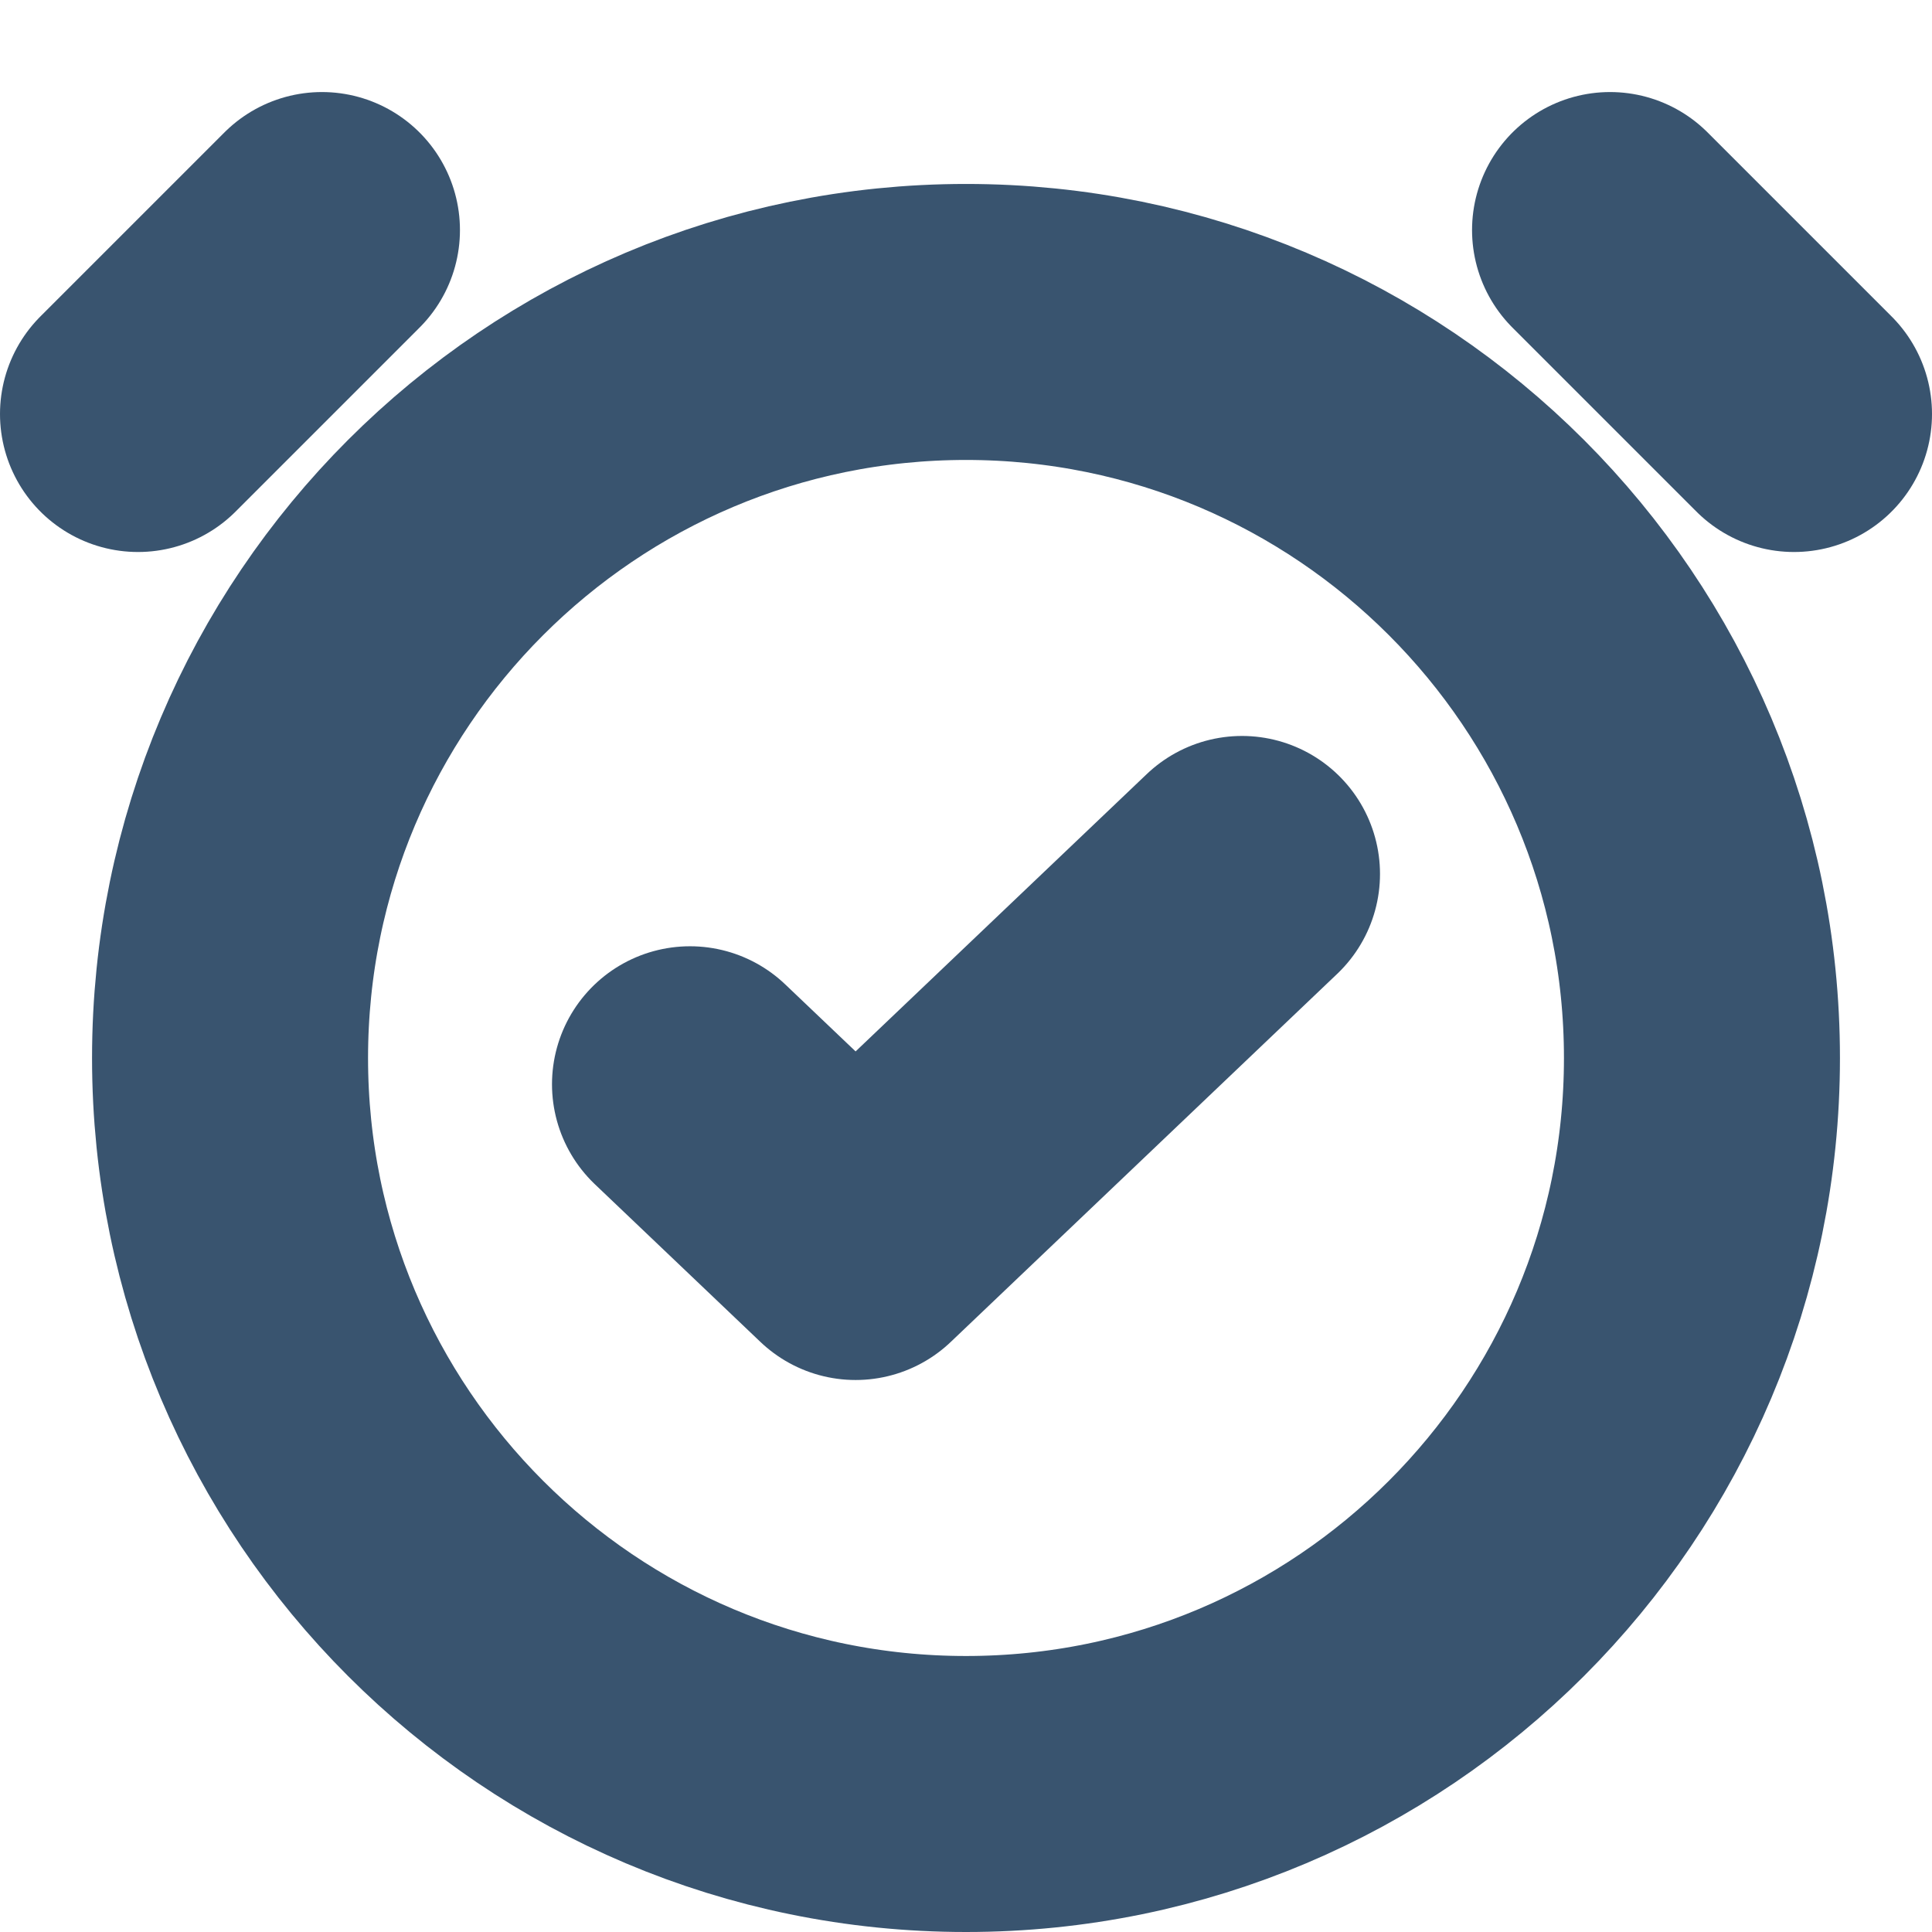 <svg width="14" height="14" viewBox="0 0 14 14" fill="none" xmlns="http://www.w3.org/2000/svg">
<path d="M1 3L2.333 1.667M13 3L11.667 1.667M5 7.857L6.2 9L9 6.333M12.333 7.667C12.333 10.612 9.946 13 7 13C4.054 13 1.667 10.612 1.667 7.667C1.667 4.721 4.054 2.333 7 2.333C9.946 2.333 12.333 4.721 12.333 7.667Z" stroke="#39546F" stroke-width="2" stroke-linecap="round" stroke-linejoin="round"/>
</svg>
